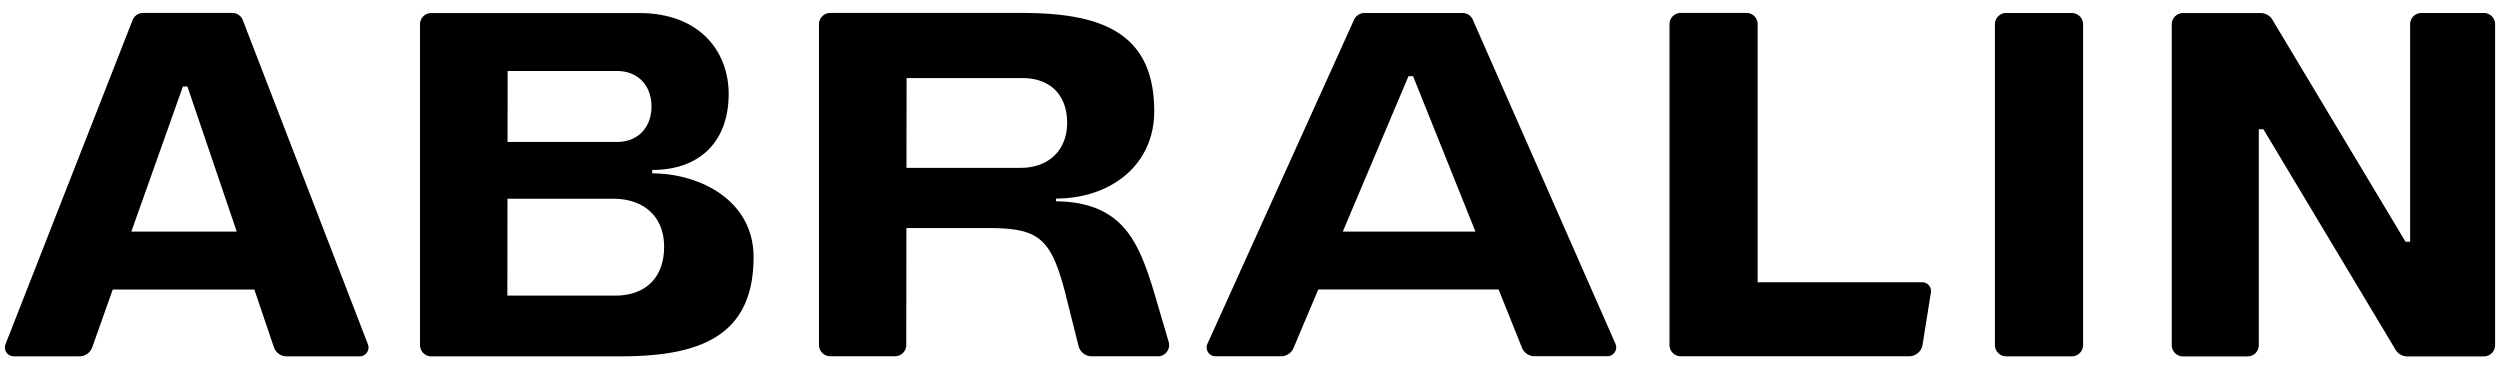 <svg xmlns="http://www.w3.org/2000/svg" viewBox="0 0 880 130" class="logo-abralin-svg"><path d="M706.215 4.578h23.03a4.013 4.013 0 014.01 4.01v112.84a4.013 4.013 0 01-4.01 4.011h-23.03a4.012 4.012 0 01-4.01-4.01V8.566a4.012 4.012 0 014.01-4.01v.021zM85.478 7.099a3.965 3.965 0 00-3.704-2.543H50.351a3.97 3.97 0 00-3.681 2.52L1.945 121.145c-.811 2.06.701 4.273 2.914 4.273h23.097a4.777 4.777 0 004.514-3.178l7.21-20.315h49.852l6.859 20.25a4.784 4.784 0 004.536 3.265h25.66c2.191 0 3.703-2.213 2.914-4.252L85.478 7.121v-.022zm-21.125 23.36h1.622L83.33 81.523H46.231L64.375 30.46h-.022zM518.44 6.943a3.951 3.951 0 00-3.616-2.367h-34.557c-1.556 0-2.958.92-3.616 2.323L425.024 121.01c-.942 2.06.57 4.405 2.848 4.405h23.054a4.777 4.777 0 004.404-2.937l8.7-20.578h63.482l8.218 20.49a4.785 4.785 0 004.448 3.003h25.594c2.257 0 3.77-2.323 2.87-4.383L518.419 6.921l.022.022zm-45.777 74.576l23.12-54.7h1.62l21.957 54.7h-46.697zM874.31 4.576h-21.978a3.966 3.966 0 00-3.967 3.967V85.09h-1.62L799.872 6.92a4.807 4.807 0 00-4.12-2.323h-27.325a3.966 3.966 0 00-3.967 3.967v112.928a3.965 3.965 0 003.967 3.965h22.701a3.965 3.965 0 003.967-3.965V45.49h1.621l46.544 77.645c.855 1.446 2.432 2.322 4.119 2.322h26.931a3.965 3.965 0 003.967-3.965V8.543a3.966 3.966 0 00-3.967-3.967zm-197.702 94.77h-57.916V8.508a3.966 3.966 0 00-3.967-3.966H591.63a3.965 3.965 0 00-3.966 3.966v112.928a3.966 3.966 0 003.966 3.967h80.378c2.344 0 4.36-1.71 4.733-4.033l2.936-18.409a3.116 3.116 0 00-3.089-3.615h.021zM229.58 60.988v-1.162c16.785 0 26.909-10.015 26.909-26.758 0-15.165-10.409-28.467-31.445-28.467H151.81a3.947 3.947 0 00-3.966 3.944v112.927a3.965 3.965 0 003.966 3.967h66.397c27.852 0 47.047-6.815 47.047-34.954 0-19.942-18.889-29.453-35.674-29.453v-.044zm-50.883-36.006h38.414c7.429 0 12.206 5.062 12.206 12.491s-4.777 12.492-12.206 12.492h-38.457l.043-24.983zm38.042 79.068h-38.152l.045-34.099h37.383c10.562.088 17.75 6.18 17.75 16.94 0 10.76-6.464 17.094-17.026 17.16zm194.631 16.283l-4.929-16.743c-4.12-13.916-7.954-22.419-15.558-27.613-5.895-4.032-13.346-5.106-19.131-5.106v-.986c19.043 0 34.535-11.659 34.535-30.703 0-27.898-18.823-34.626-46.609-34.626h-67.427c-2.191 0-3.966 1.776-3.966 3.945v112.927a3.965 3.965 0 003.966 3.967h22.79c2.191 0 3.966-1.774 3.966-3.945l.044-41.178h28.443c17.838 0 22.243 3.156 27.304 22.2l4.843 19.307a4.804 4.804 0 004.645 3.638h23.295c2.65 0 4.535-2.542 3.79-5.084zm-51.977-61.252h-40.32l.044-31.602h40.933c9.687.066 15.58 6.005 15.58 15.735s-6.551 15.801-16.237 15.867z"/></svg>